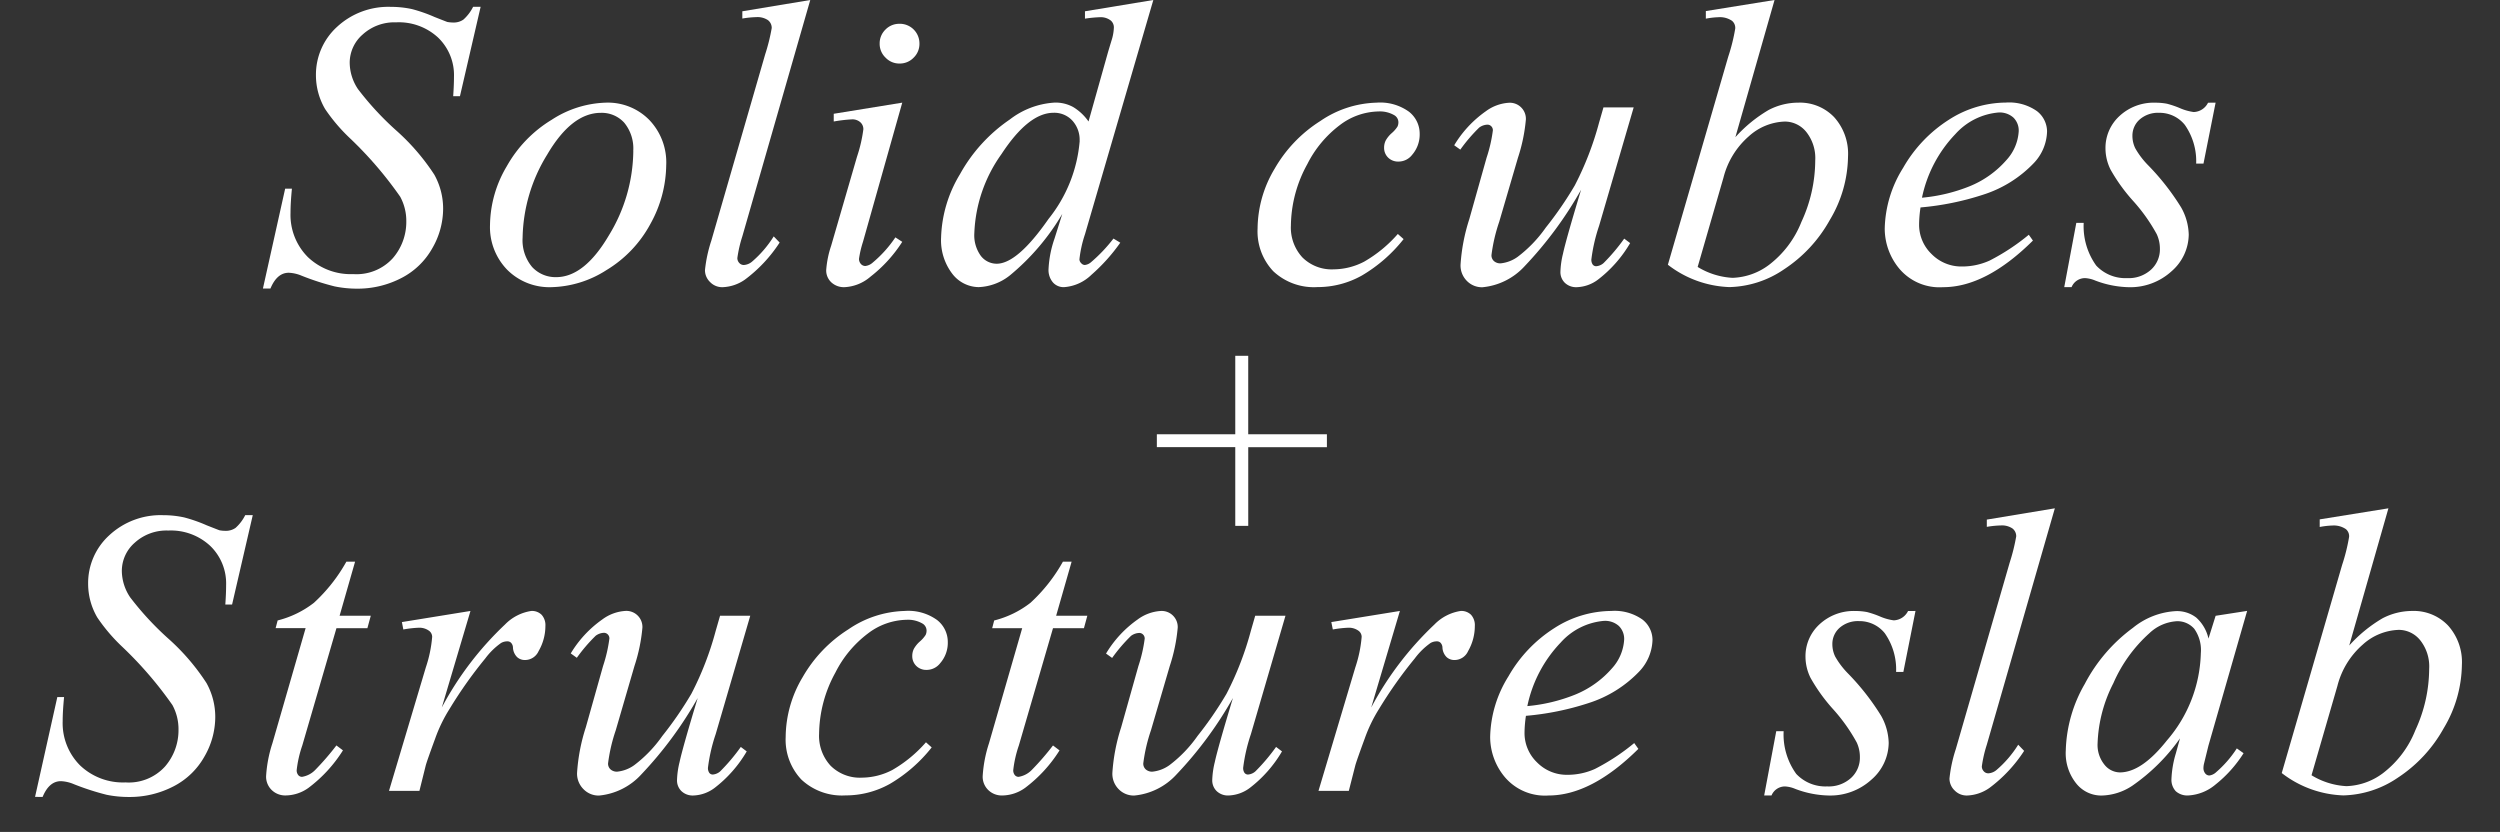 <svg xmlns="http://www.w3.org/2000/svg" width="142.629" height="47.463"><rect width="100%" height="100%" fill="#333333" stroke="none"/><defs><clipPath id="a"><path data-name="長方形 203" transform="translate(-17.629)" fill="none" d="M0 0h142.629v47.463H0z"/></clipPath></defs><g data-name="グループ 222" transform="translate(17.629)" clip-path="url(#a)" fill="#fff"><g data-name="グループ 321"><path data-name="パス 1592" d="M-2.629 16.463l1.269-5.7h.386c-.054.548-.08 1.007-.08 1.371a3.408 3.408 0 00.991 2.535 3.545 3.545 0 002.589.969 2.793 2.793 0 002.257-.909 3.162 3.162 0 00.768-2.1 2.881 2.881 0 00-.348-1.406 21.8 21.8 0 00-2.846-3.317A9.95 9.95 0 01.919 6.22a3.811 3.811 0 01-.523-1.926 3.685 3.685 0 011.2-2.758A4.3 4.3 0 014.681.392a5.572 5.572 0 011.2.128 8.565 8.565 0 011.281.449c.437.172.682.268.727.284a1.962 1.962 0 00.351.032.961.961 0 00.567-.166 2.407 2.407 0 00.555-.73h.43l-1.18 5.1h-.386c.032-.453.045-.816.045-1.1a2.969 2.969 0 00-.905-2.244 3.293 3.293 0 00-2.395-.87 2.685 2.685 0 00-1.909.694 2.135 2.135 0 00-.74 1.6 2.741 2.741 0 00.472 1.514 16.988 16.988 0 002.165 2.345 12.494 12.494 0 012.193 2.541 3.982 3.982 0 01.5 1.942 4.517 4.517 0 01-.621 2.258 4.235 4.235 0 01-1.773 1.7 5.422 5.422 0 01-2.528.6 6.367 6.367 0 01-1.269-.13A14.548 14.548 0 01-.42 15.73a2.106 2.106 0 00-.736-.169q-.669 0-1.043.9z"/><path data-name="パス 1593" d="M20.38 9.401a7.037 7.037 0 01-.9 3.37 6.871 6.871 0 01-2.512 2.64 6.053 6.053 0 01-3.128.972 3.4 3.4 0 01-2.531-.991 3.49 3.49 0 01-.982-2.566 6.691 6.691 0 01.957-3.342 7.234 7.234 0 012.564-2.652 5.962 5.962 0 013.1-.976 3.31 3.31 0 012.464.985 3.5 3.5 0 01.969 2.56m-1.882-.782a2.314 2.314 0 00-.516-1.62 1.731 1.731 0 00-1.333-.561q-1.664 0-3.064 2.388a9.316 9.316 0 00-1.4 4.744 2.368 2.368 0 00.542 1.661 1.811 1.811 0 001.374.58q1.6 0 3-2.372a9.378 9.378 0 001.4-4.82"/><path data-name="パス 1594" d="M28.598 0l-3.876 13.486a7.231 7.231 0 00-.284 1.234.4.4 0 00.108.28.34.34 0 00.268.118.8.8 0 00.462-.191 6.251 6.251 0 001.237-1.441l.338.351a8.181 8.181 0 01-1.983 2.117 2.361 2.361 0 01-1.269.43.954.954 0 01-.718-.294.935.935 0 01-.29-.679 7.929 7.929 0 01.36-1.674L26.026 3.1a10.791 10.791 0 00.373-1.5.555.555 0 00-.214-.45 1.072 1.072 0 00-.669-.172 5.326 5.326 0 00-.794.08V.644z"/><path data-name="パス 1595" d="M33.846 5.856l-2.241 7.942a5.857 5.857 0 00-.226.966.423.423 0 00.105.293.332.332 0 00.255.118.743.743 0 00.408-.182 6.851 6.851 0 001.307-1.451l.392.255a7.921 7.921 0 01-1.811 1.986 2.44 2.44 0 01-1.473.6 1.052 1.052 0 01-.762-.274.929.929 0 01-.293-.7 5.661 5.661 0 01.284-1.393l1.473-5.074a8.24 8.24 0 00.363-1.565.524.524 0 00-.179-.408.682.682 0 00-.478-.159 8.347 8.347 0 00-1.033.122v-.441zm-.143-4.5a1.121 1.121 0 011.124 1.134 1.086 1.086 0 01-.332.8 1.092 1.092 0 01-.8.335 1.077 1.077 0 01-.8-.335 1.08 1.08 0 01-.338-.8 1.092 1.092 0 01.328-.8 1.092 1.092 0 01.807-.332"/><path data-name="パス 1596" d="M48.17 0l-3.9 13.368a6.764 6.764 0 00-.316 1.431.311.311 0 00.1.214.285.285 0 00.2.105.631.631 0 00.351-.15 8.874 8.874 0 001.291-1.358l.389.236a10.326 10.326 0 01-1.651 1.836 2.483 2.483 0 01-1.559.7.809.809 0 01-.631-.268 1.087 1.087 0 01-.252-.772 6.183 6.183 0 01.341-1.731l.443-1.406a13.232 13.232 0 01-2.994 3.51 3.041 3.041 0 01-1.779.666 1.923 1.923 0 01-1.5-.759 3.146 3.146 0 01-.641-2.079 7.369 7.369 0 011.078-3.606 9.106 9.106 0 012.844-3.121 4.625 4.625 0 012.56-.963 2.086 2.086 0 011.055.255 2.883 2.883 0 01.874.823l1.109-3.944c.083-.281.15-.5.2-.666a2.7 2.7 0 00.137-.746.514.514 0 00-.172-.4.927.927 0 00-.616-.193 6.813 6.813 0 00-.861.083V.644zm-4.205 8.044a1.621 1.621 0 00-.418-1.167 1.4 1.4 0 00-1.065-.443q-1.43 0-2.974 2.356a8.274 8.274 0 00-1.55 4.51 2 2 0 00.373 1.3 1.141 1.141 0 00.9.446q1.181 0 2.959-2.554a8.175 8.175 0 001.779-4.451"/><path data-name="パス 1597" d="M62.449 13.641a8.558 8.558 0 01-2.381 2.078 5.153 5.153 0 01-2.538.66 3.384 3.384 0 01-2.512-.9 3.305 3.305 0 01-.9-2.433 6.729 6.729 0 01.969-3.414 7.821 7.821 0 012.608-2.726 5.946 5.946 0 013.21-1.049 2.8 2.8 0 011.849.516 1.587 1.587 0 01.612 1.259 1.765 1.765 0 01-.43 1.2.98.98 0 01-.784.386.809.809 0 01-.583-.223.772.772 0 01-.233-.567.922.922 0 01.086-.4 1.592 1.592 0 01.351-.434 1.723 1.723 0 00.325-.37.559.559 0 00.054-.239.471.471 0 00-.214-.4 1.639 1.639 0 00-.931-.226 3.744 3.744 0 00-2.2.781 6.367 6.367 0 00-1.854 2.229 7.385 7.385 0 00-.934 3.491 2.51 2.51 0 00.657 1.827 2.369 2.369 0 001.792.679 3.815 3.815 0 001.728-.437 7.518 7.518 0 001.923-1.581z"/><path data-name="パス 1598" d="M75.575 6.127l-1.973 6.756a9.686 9.686 0 00-.44 1.906.477.477 0 00.073.3.246.246 0 00.2.1.723.723 0 00.424-.182 10.881 10.881 0 001.176-1.393l.338.255a7.212 7.212 0 01-1.836 2.085 2.124 2.124 0 01-1.2.43.931.931 0 01-.689-.249.852.852 0 01-.252-.641 4.881 4.881 0 01.147-1.023c.121-.561.465-1.773 1.033-3.647a21.96 21.96 0 01-3.223 4.364 3.736 3.736 0 01-2.407 1.2 1.2 1.2 0 01-.886-.36 1.25 1.25 0 01-.363-.918 10.619 10.619 0 01.5-2.608l.985-3.5a8.283 8.283 0 00.36-1.565.317.317 0 00-.092-.233.3.3 0 00-.21-.092.827.827 0 00-.478.166 9.275 9.275 0 00-1.078 1.259l-.348-.249a6.364 6.364 0 011.8-1.938 2.462 2.462 0 011.336-.488.917.917 0 01.953.953 9.689 9.689 0 01-.453 2.187l-1.07 3.657a9.494 9.494 0 00-.44 1.894.442.442 0 00.14.341.543.543 0 00.379.131 2.015 2.015 0 00.976-.373 7.407 7.407 0 001.6-1.664 20.525 20.525 0 001.658-2.41 17.679 17.679 0 001.387-3.587l.249-.864z"/><path data-name="パス 1599" d="M83.612 0l-2.235 7.827a7.964 7.964 0 011.9-1.553 3.662 3.662 0 011.693-.418 2.7 2.7 0 012.04.826 3.108 3.108 0 01.794 2.244 7.2 7.2 0 01-1.043 3.631 8 8 0 01-2.617 2.815 5.741 5.741 0 01-3.105 1.007 6.07 6.07 0 01-3.513-1.275l3.443-11.868a10.618 10.618 0 00.4-1.607.526.526 0 00-.182-.44 1.22 1.22 0 00-.768-.207 4.53 4.53 0 00-.727.083V.631zm-4.387 15.229a4.243 4.243 0 001.993.622 3.661 3.661 0 002.069-.733 5.724 5.724 0 001.859-2.461 8.391 8.391 0 00.787-3.5 2.4 2.4 0 00-.513-1.632 1.574 1.574 0 00-1.218-.59 3.206 3.206 0 00-2.063.845 4.636 4.636 0 00-1.441 2.353z"/><path data-name="パス 1600" d="M91.939 11.84a6.8 6.8 0 00-.08.944 2.316 2.316 0 00.714 1.712 2.377 2.377 0 001.734.708 3.811 3.811 0 001.569-.335 12.2 12.2 0 002.241-1.476l.236.332q-2.683 2.659-5.123 2.659a3 3 0 01-2.49-1.043 3.578 3.578 0 01-.842-2.3 6.765 6.765 0 011.046-3.459 7.867 7.867 0 012.614-2.751 6.069 6.069 0 013.242-.979 2.753 2.753 0 011.782.488 1.479 1.479 0 01.577 1.157 2.716 2.716 0 01-.749 1.8 6.872 6.872 0 01-2.9 1.811 15.834 15.834 0 01-3.571.727m.08-.555a9.585 9.585 0 002.732-.657 5.562 5.562 0 002.091-1.492 2.661 2.661 0 00.7-1.645 1.038 1.038 0 00-.3-.775 1.177 1.177 0 00-.854-.293 3.731 3.731 0 00-2.455 1.227 7.416 7.416 0 00-1.91 3.634"/><path data-name="パス 1601" d="M108.775 5.856l-.692 3.478h-.417a3.605 3.605 0 00-.647-2.209 1.846 1.846 0 00-1.46-.689 1.589 1.589 0 00-1.119.383 1.227 1.227 0 00-.411.931 1.613 1.613 0 00.163.711 4.6 4.6 0 00.72.953 13.832 13.832 0 011.9 2.426 3.313 3.313 0 01.43 1.54 2.811 2.811 0 01-.979 2.095 3.488 3.488 0 01-2.477.909 5.652 5.652 0 01-1.88-.38 1.725 1.725 0 00-.577-.137.829.829 0 00-.772.516h-.418l.689-3.669h.421a3.845 3.845 0 00.714 2.436 2.279 2.279 0 001.766.717 1.89 1.89 0 001.368-.488 1.566 1.566 0 00.5-1.183 1.963 1.963 0 00-.182-.838 9.959 9.959 0 00-1.333-1.881 9.912 9.912 0 01-1.3-1.8 2.729 2.729 0 01-.29-1.2 2.465 2.465 0 01.8-1.859 2.867 2.867 0 012.06-.759 3.462 3.462 0 01.657.061 5.439 5.439 0 01.743.255 2.967 2.967 0 00.775.217.949.949 0 00.816-.532z"/></g><path data-name="パス 1602" d="M52.845 30v-4.489h-4.474v-.734h4.474v-4.479h.739v4.479h4.489v.737h-4.488v4.489z"/><g data-name="グループ 320"><path data-name="パス 1603" d="M-15.629 45.463l1.27-5.694h.386c-.054.548-.08 1.007-.08 1.371a3.408 3.408 0 00.994 2.529 3.545 3.545 0 002.589.969 2.793 2.793 0 002.257-.909 3.162 3.162 0 00.768-2.1 2.881 2.881 0 00-.348-1.406 21.8 21.8 0 00-2.847-3.309 9.95 9.95 0 01-1.438-1.686 3.812 3.812 0 01-.523-1.926 3.685 3.685 0 011.2-2.758 4.3 4.3 0 013.082-1.152 5.572 5.572 0 011.2.128 8.565 8.565 0 011.281.449c.437.172.682.268.727.284a1.962 1.962 0 00.351.032.961.961 0 00.567-.166 2.407 2.407 0 00.555-.73h.43l-1.18 5.1h-.386c.032-.453.045-.816.045-1.1a2.969 2.969 0 00-.905-2.244 3.293 3.293 0 00-2.391-.877 2.685 2.685 0 00-1.913.692 2.135 2.135 0 00-.74 1.6 2.741 2.741 0 00.472 1.514 16.988 16.988 0 002.165 2.346 12.494 12.494 0 012.193 2.549 3.982 3.982 0 01.5 1.942 4.517 4.517 0 01-.621 2.258 4.235 4.235 0 01-1.773 1.7 5.422 5.422 0 01-2.528.6 6.367 6.367 0 01-1.269-.124 14.547 14.547 0 01-1.881-.609 2.106 2.106 0 00-.736-.169q-.67 0-1.042.9z"/><path data-name="パス 1604" d="M2.629 32.044l-.883 3.083h1.779l-.194.714H1.565L-.383 42.53a6.569 6.569 0 00-.319 1.4.422.422 0 00.089.29.276.276 0 00.217.1 1.348 1.348 0 00.749-.392 15.191 15.191 0 001.211-1.4l.373.281a7.97 7.97 0 01-1.97 2.142 2.27 2.27 0 01-1.282.43 1.105 1.105 0 01-.816-.312 1.057 1.057 0 01-.316-.8 7.483 7.483 0 01.36-1.868l1.894-6.564h-1.711l.115-.44a5.578 5.578 0 002.072-1.008 9.388 9.388 0 001.849-2.345z"/><path data-name="パス 1605" d="M5.3 35.49l3.912-.634-1.635 5.506a18.353 18.353 0 013.606-4.734 2.648 2.648 0 011.5-.772.784.784 0 01.59.22.884.884 0 01.214.641 2.865 2.865 0 01-.387 1.428.851.851 0 01-.784.51.649.649 0 01-.446-.169.826.826 0 01-.233-.523.423.423 0 00-.1-.281.281.281 0 00-.214-.092.726.726 0 00-.363.092 3.967 3.967 0 00-.9.88 24.8 24.8 0 00-2.04 2.882 8.45 8.45 0 00-.82 1.687c-.316.861-.5 1.384-.542 1.549L6.3 45.119H4.564l2.1-7.039a7.335 7.335 0 00.363-1.747.433.433 0 00-.172-.341.932.932 0 00-.6-.179 6.271 6.271 0 00-.874.1z"/><path data-name="パス 1606" d="M25.175 35.127l-1.973 6.756a9.687 9.687 0 00-.44 1.906.477.477 0 00.073.3.246.246 0 00.2.1.723.723 0 00.424-.182 10.88 10.88 0 001.176-1.393l.338.255a7.212 7.212 0 01-1.836 2.085 2.124 2.124 0 01-1.2.43.931.931 0 01-.689-.249.852.852 0 01-.252-.641 4.881 4.881 0 01.147-1.023c.121-.561.465-1.773 1.033-3.647a21.96 21.96 0 01-3.223 4.364 3.736 3.736 0 01-2.407 1.2 1.2 1.2 0 01-.89-.369 1.25 1.25 0 01-.363-.918 10.618 10.618 0 01.5-2.608l.985-3.5a8.283 8.283 0 00.36-1.565.317.317 0 00-.092-.233.3.3 0 00-.21-.092.827.827 0 00-.478.166 9.276 9.276 0 00-1.078 1.259l-.347-.249a6.364 6.364 0 011.8-1.938 2.462 2.462 0 011.336-.488.917.917 0 01.953.953 9.689 9.689 0 01-.453 2.187l-1.067 3.666a9.494 9.494 0 00-.44 1.894.442.442 0 00.14.341.543.543 0 00.379.131 2.014 2.014 0 00.976-.373 7.407 7.407 0 001.6-1.664 20.528 20.528 0 001.659-2.41 17.68 17.68 0 001.387-3.587l.249-.864z"/><path data-name="パス 1607" d="M35.526 42.641a8.558 8.558 0 01-2.381 2.078 5.153 5.153 0 01-2.538.66 3.384 3.384 0 01-2.512-.9 3.305 3.305 0 01-.9-2.433 6.729 6.729 0 01.969-3.414 7.821 7.821 0 012.609-2.727 5.946 5.946 0 013.21-1.049 2.8 2.8 0 011.849.516 1.587 1.587 0 01.612 1.259 1.765 1.765 0 01-.43 1.2.98.98 0 01-.781.388.808.808 0 01-.583-.223.772.772 0 01-.233-.567.922.922 0 01.086-.4 1.592 1.592 0 01.351-.434 1.723 1.723 0 00.325-.37.559.559 0 00.054-.239.471.471 0 00-.214-.4 1.639 1.639 0 00-.931-.226 3.744 3.744 0 00-2.2.781 6.367 6.367 0 00-1.855 2.228 7.385 7.385 0 00-.931 3.491 2.51 2.51 0 00.657 1.827 2.369 2.369 0 001.792.679 3.815 3.815 0 001.728-.437 7.518 7.518 0 001.919-1.581z"/><path data-name="パス 1608" d="M43.509 32.044l-.883 3.083h1.779l-.194.714h-1.765l-1.948 6.689a6.569 6.569 0 00-.319 1.4.422.422 0 00.089.29.276.276 0 00.217.1 1.348 1.348 0 00.749-.392 15.189 15.189 0 001.212-1.398l.373.281a7.97 7.97 0 01-1.97 2.142 2.27 2.27 0 01-1.282.43 1.105 1.105 0 01-.816-.312 1.057 1.057 0 01-.316-.8 7.483 7.483 0 01.36-1.868l1.894-6.564h-1.713l.115-.44a5.578 5.578 0 002.072-1.01 9.389 9.389 0 001.849-2.345z"/><path data-name="パス 1609" d="M55.71 35.127l-1.973 6.756a9.685 9.685 0 00-.44 1.906.477.477 0 00.073.3.246.246 0 00.2.1.723.723 0 00.424-.182 10.878 10.878 0 001.179-1.394l.338.255a7.212 7.212 0 01-1.838 2.085 2.124 2.124 0 01-1.2.43.931.931 0 01-.689-.249.853.853 0 01-.252-.641 4.881 4.881 0 01.147-1.023c.121-.561.465-1.773 1.033-3.647a21.961 21.961 0 01-3.223 4.364 3.736 3.736 0 01-2.407 1.2 1.2 1.2 0 01-.886-.36 1.25 1.25 0 01-.363-.918 10.619 10.619 0 01.5-2.608l.985-3.5a8.283 8.283 0 00.36-1.565.317.317 0 00-.092-.233.3.3 0 00-.21-.092.828.828 0 00-.478.166 9.276 9.276 0 00-1.078 1.259l-.348-.249a6.364 6.364 0 011.801-1.943 2.462 2.462 0 011.336-.488.917.917 0 01.953.953 9.689 9.689 0 01-.453 2.187l-1.072 3.663a9.494 9.494 0 00-.44 1.894.442.442 0 00.14.341.543.543 0 00.379.131 2.015 2.015 0 00.976-.373 7.407 7.407 0 001.6-1.664 20.523 20.523 0 001.655-2.41 17.679 17.679 0 001.387-3.587l.249-.864z"/><path data-name="パス 1610" d="M58.325 35.49l3.912-.634-1.635 5.506a18.353 18.353 0 013.606-4.734 2.648 2.648 0 011.5-.772.784.784 0 01.59.22.884.884 0 01.214.641 2.865 2.865 0 01-.383 1.428.851.851 0 01-.784.51.649.649 0 01-.446-.169.826.826 0 01-.233-.523.423.423 0 00-.1-.281.281.281 0 00-.214-.092.726.726 0 00-.363.092 3.968 3.968 0 00-.9.88 24.8 24.8 0 00-2.04 2.882 8.452 8.452 0 00-.816 1.686c-.316.861-.5 1.384-.542 1.549l-.368 1.44h-1.73l2.1-7.039a7.337 7.337 0 00.363-1.747.433.433 0 00-.172-.341.932.932 0 00-.6-.179 6.271 6.271 0 00-.874.1z"/><path data-name="パス 1611" d="M69.428 40.84a6.805 6.805 0 00-.08.944 2.316 2.316 0 00.714 1.712 2.377 2.377 0 001.734.708 3.81 3.81 0 001.569-.335 12.2 12.2 0 002.241-1.476l.236.332q-2.683 2.659-5.123 2.659a3 3 0 01-2.49-1.043 3.577 3.577 0 01-.842-2.3 6.765 6.765 0 011.046-3.459 7.867 7.867 0 012.615-2.747 6.068 6.068 0 013.242-.979 2.753 2.753 0 011.782.488 1.479 1.479 0 01.577 1.157 2.716 2.716 0 01-.749 1.8 6.871 6.871 0 01-2.9 1.811 15.833 15.833 0 01-3.571.727m.08-.555a9.585 9.585 0 002.732-.657 5.562 5.562 0 002.091-1.492 2.661 2.661 0 00.7-1.645 1.038 1.038 0 00-.3-.775 1.177 1.177 0 00-.854-.293 3.731 3.731 0 00-2.46 1.229 7.416 7.416 0 00-1.91 3.634"/><path data-name="パス 1612" d="M91.653 34.856l-.692 3.478h-.414a3.6 3.6 0 00-.647-2.209 1.846 1.846 0 00-1.46-.689 1.589 1.589 0 00-1.119.383 1.227 1.227 0 00-.411.931 1.613 1.613 0 00.163.711 4.6 4.6 0 00.721.953 13.833 13.833 0 011.9 2.426 3.313 3.313 0 01.43 1.54 2.811 2.811 0 01-.979 2.095 3.488 3.488 0 01-2.477.909 5.652 5.652 0 01-1.881-.379 1.725 1.725 0 00-.577-.137.829.829 0 00-.772.516h-.418l.689-3.669h.421a3.845 3.845 0 00.717 2.434 2.279 2.279 0 001.766.717 1.89 1.89 0 001.368-.488 1.566 1.566 0 00.5-1.183 1.963 1.963 0 00-.182-.838 9.961 9.961 0 00-1.332-1.88 9.912 9.912 0 01-1.3-1.8 2.729 2.729 0 01-.29-1.2 2.465 2.465 0 01.8-1.859 2.867 2.867 0 012.06-.759 3.462 3.462 0 01.657.061 5.438 5.438 0 01.743.255 2.967 2.967 0 00.775.217.949.949 0 00.816-.532z"/><path data-name="パス 1613" d="M99.603 29l-3.881 13.486a7.232 7.232 0 00-.284 1.234.4.4 0 00.108.281.34.34 0 00.268.118.8.8 0 00.462-.191 6.25 6.25 0 001.237-1.441l.338.351a8.181 8.181 0 01-1.983 2.117 2.361 2.361 0 01-1.269.43.954.954 0 01-.717-.293.935.935 0 01-.29-.679 7.929 7.929 0 01.36-1.674L97.026 32.1a10.79 10.79 0 00.373-1.5.556.556 0 00-.214-.45 1.072 1.072 0 00-.669-.172 5.326 5.326 0 00-.794.08v-.414z"/><path data-name="パス 1614" d="M110.574 34.853l-2.209 7.69-.252 1.027a1.126 1.126 0 00-.032.249.486.486 0 00.112.319.3.3 0 00.226.105.7.7 0 00.386-.188 6.314 6.314 0 001.18-1.358l.386.274a7.171 7.171 0 01-1.61 1.795 2.625 2.625 0 01-1.53.615.989.989 0 01-.73-.242.956.956 0 01-.245-.7 5.856 5.856 0 01.252-1.463l.236-.851a10.977 10.977 0 01-2.729 2.707 3.278 3.278 0 01-1.757.555 1.827 1.827 0 01-1.431-.685 2.756 2.756 0 01-.6-1.884 7.981 7.981 0 011.084-3.8 9.338 9.338 0 012.748-3.2 4.232 4.232 0 012.458-.953 1.8 1.8 0 011.151.367 2.273 2.273 0 01.7 1.2l.408-1.3zm-4.036.59a2.483 2.483 0 00-1.54.682 8.261 8.261 0 00-2.056 2.853 8.08 8.08 0 00-.9 3.427 1.783 1.783 0 00.384 1.212 1.143 1.143 0 00.883.45c.826 0 1.718-.6 2.688-1.824a7.908 7.908 0 001.935-4.977 2.1 2.1 0 00-.373-1.39 1.273 1.273 0 00-1.02-.434"/><path data-name="パス 1615" d="M118.634 29l-2.235 7.827a7.964 7.964 0 011.9-1.553 3.662 3.662 0 011.693-.418 2.7 2.7 0 012.04.826 3.108 3.108 0 01.794 2.244 7.2 7.2 0 01-1.043 3.631 8 8 0 01-2.617 2.815 5.74 5.74 0 01-3.105 1.007 6.07 6.07 0 01-3.513-1.275l3.443-11.868a10.621 10.621 0 00.4-1.607.526.526 0 00-.182-.44 1.22 1.22 0 00-.768-.207 4.531 4.531 0 00-.727.083v-.434zm-4.387 15.229a4.243 4.243 0 001.993.622 3.661 3.661 0 002.073-.733 5.724 5.724 0 001.859-2.461 8.391 8.391 0 00.787-3.5 2.4 2.4 0 00-.513-1.632 1.574 1.574 0 00-1.218-.59 3.206 3.206 0 00-2.063.845 4.636 4.636 0 00-1.441 2.353z"/></g></g></svg>